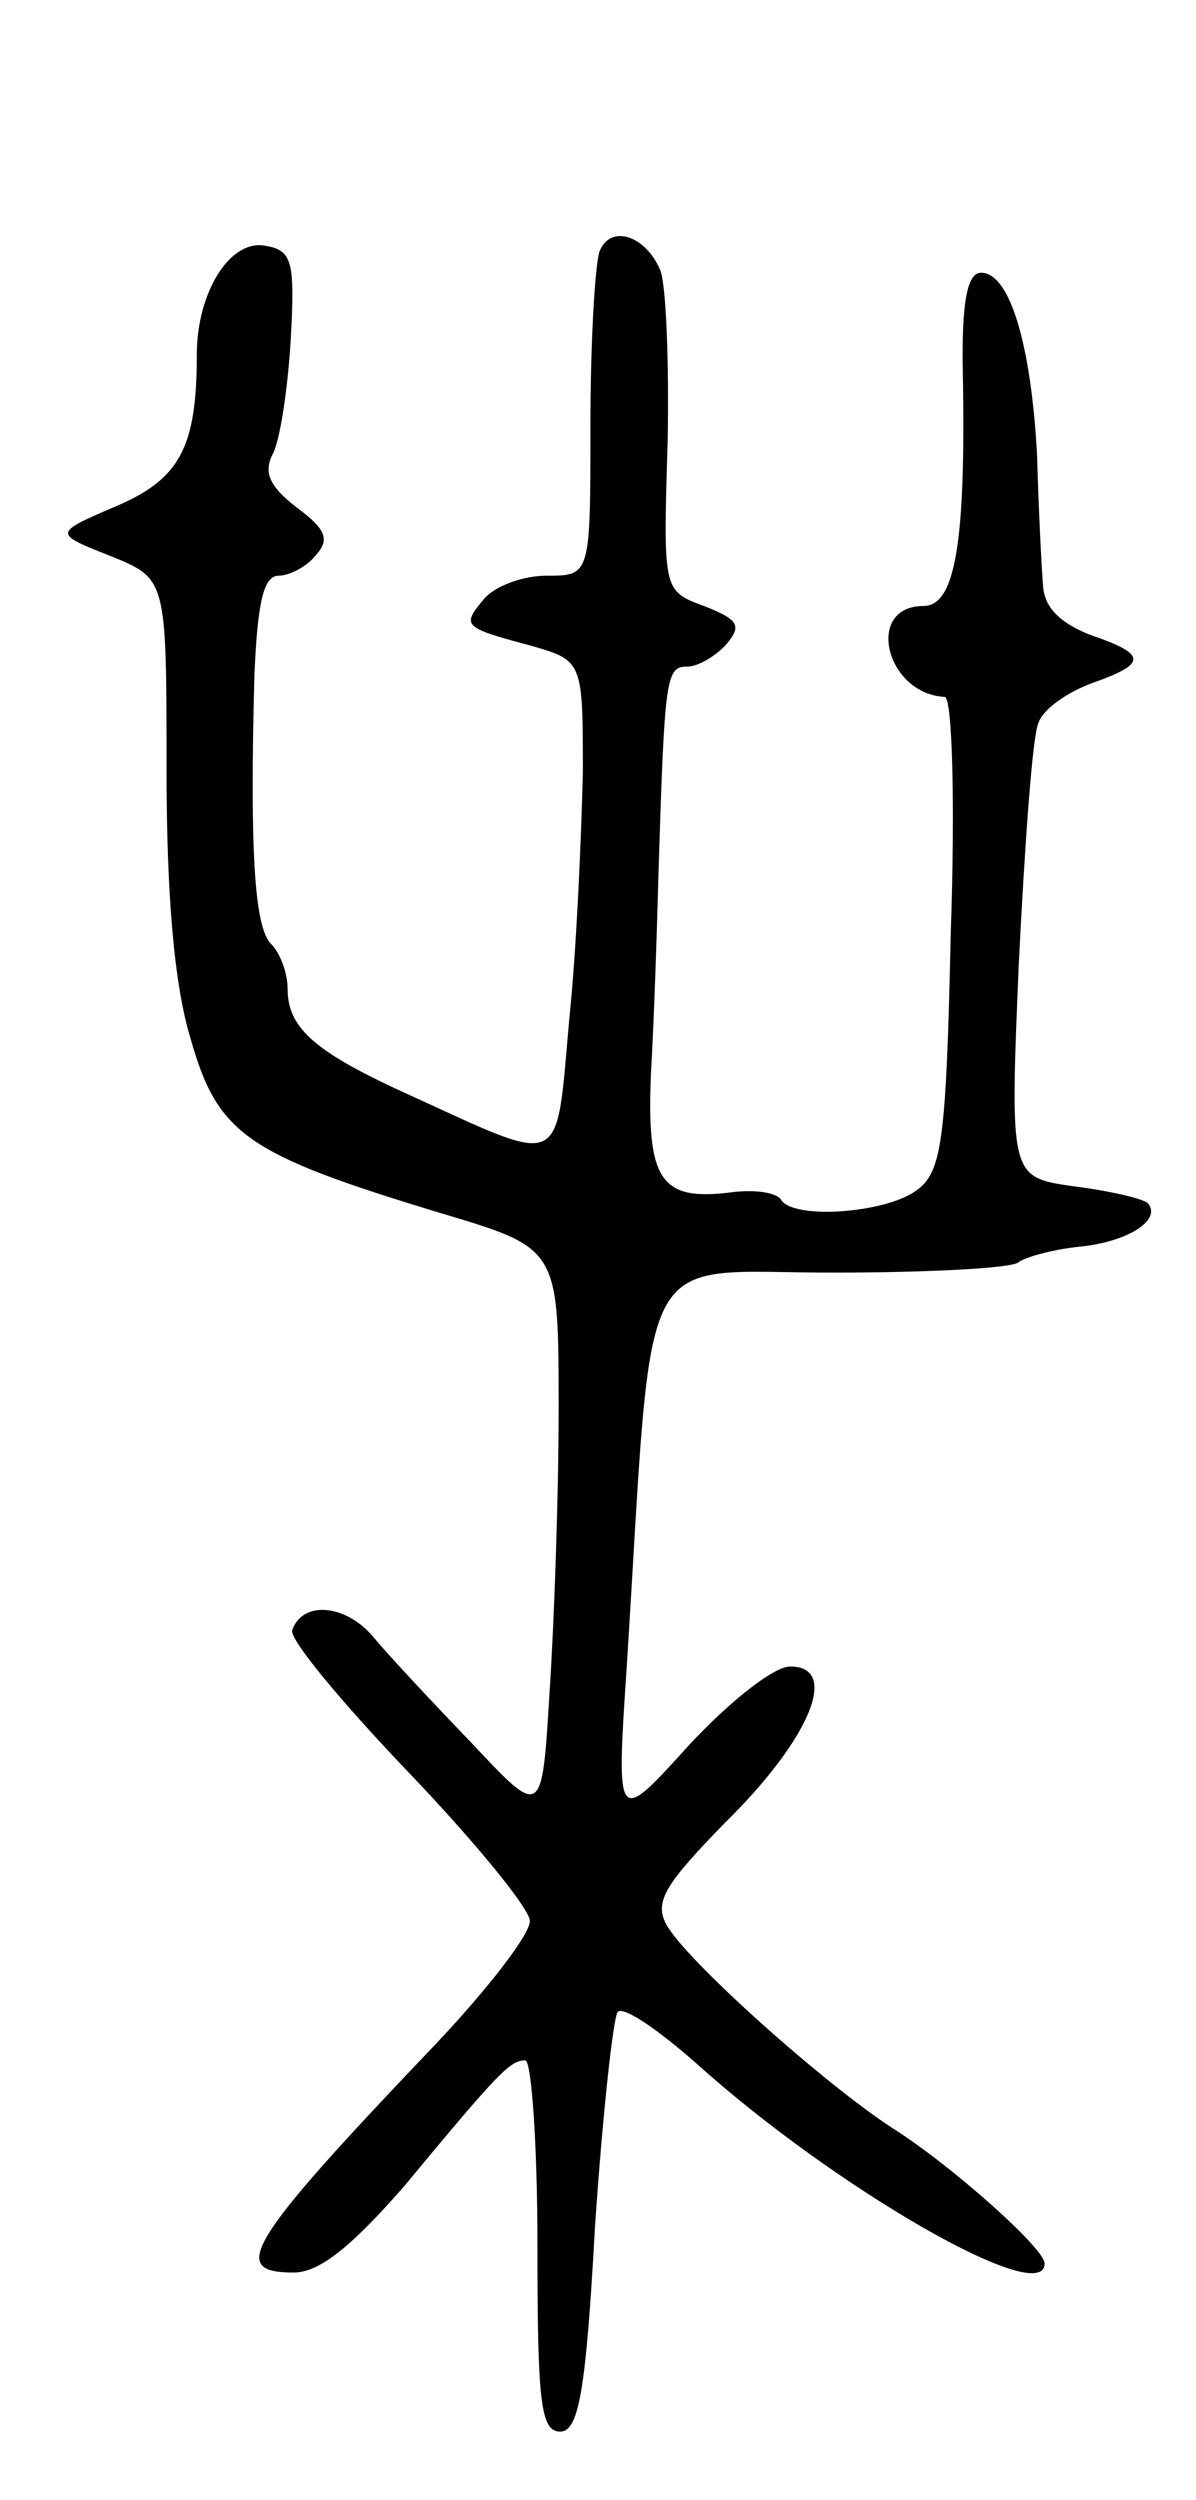 <svg version="1.0" xmlns="http://www.w3.org/2000/svg" width="79" height="165" viewBox="0 0 79 165" ><g transform="translate(0,165) scale(0.1,-0.1)" ><path d="M396 1484 c-3 -9 -6 -60 -6 -115 0 -99 0 -99 -29 -99 -16 0 -34 -7 -41 -15 -15 -18 -15 -19 30 -31 35 -10 35 -10 35 -84 -1 -41 -4 -115 -9 -163 -9 -100 -2 -97 -105 -50 -62 28 -81 44 -81 70 0 11 -5 24 -11 30 -11 11 -14 62 -11 176 2 49 6 67 16 67 7 0 19 6 25 14 9 10 6 17 -13 31 -18 14 -22 23 -16 35 5 9 10 43 12 75 3 54 1 60 -18 63 -23 3 -44 -32 -44 -72 0 -61 -11 -82 -53 -100 -42 -18 -42 -18 -4 -33 37 -15 37 -15 37 -140 0 -84 5 -143 16 -179 18 -63 37 -76 166 -115 77 -23 77 -23 77 -129 0 -58 -3 -142 -6 -187 -5 -83 -5 -83 -51 -34 -26 27 -55 58 -65 70 -18 22 -47 25 -54 5 -2 -6 33 -48 77 -94 44 -46 80 -90 80 -98 0 -9 -28 -45 -62 -81 -126 -132 -137 -151 -94 -151 17 0 38 17 73 57 63 76 70 83 80 83 4 0 8 -55 8 -122 0 -103 2 -123 15 -123 12 0 17 25 23 135 5 74 12 138 15 142 4 4 27 -12 52 -34 91 -82 230 -162 230 -132 0 10 -62 65 -100 89 -45 29 -138 112 -150 135 -8 15 0 27 39 67 56 55 76 103 43 103 -11 0 -40 -23 -67 -52 -48 -53 -48 -53 -41 52 18 285 4 260 136 260 64 0 120 3 123 7 4 3 21 8 39 10 33 3 56 18 46 29 -4 3 -25 8 -49 11 -42 6 -42 6 -36 148 4 79 9 150 13 158 3 9 19 20 35 26 37 13 37 19 -1 32 -20 8 -30 18 -31 32 -1 12 -3 51 -4 87 -4 73 -18 120 -37 120 -9 0 -13 -19 -12 -67 2 -111 -5 -153 -26 -153 -39 0 -25 -58 14 -60 5 0 7 -70 4 -156 -3 -139 -6 -158 -23 -170 -21 -15 -81 -19 -89 -6 -3 5 -18 7 -33 5 -47 -6 -56 8 -53 79 2 34 4 95 5 133 4 129 5 135 19 135 7 0 19 7 26 15 10 12 8 16 -15 25 -27 10 -27 10 -24 108 1 53 -1 105 -5 114 -10 23 -33 30 -40 12z"/></g></svg> 
